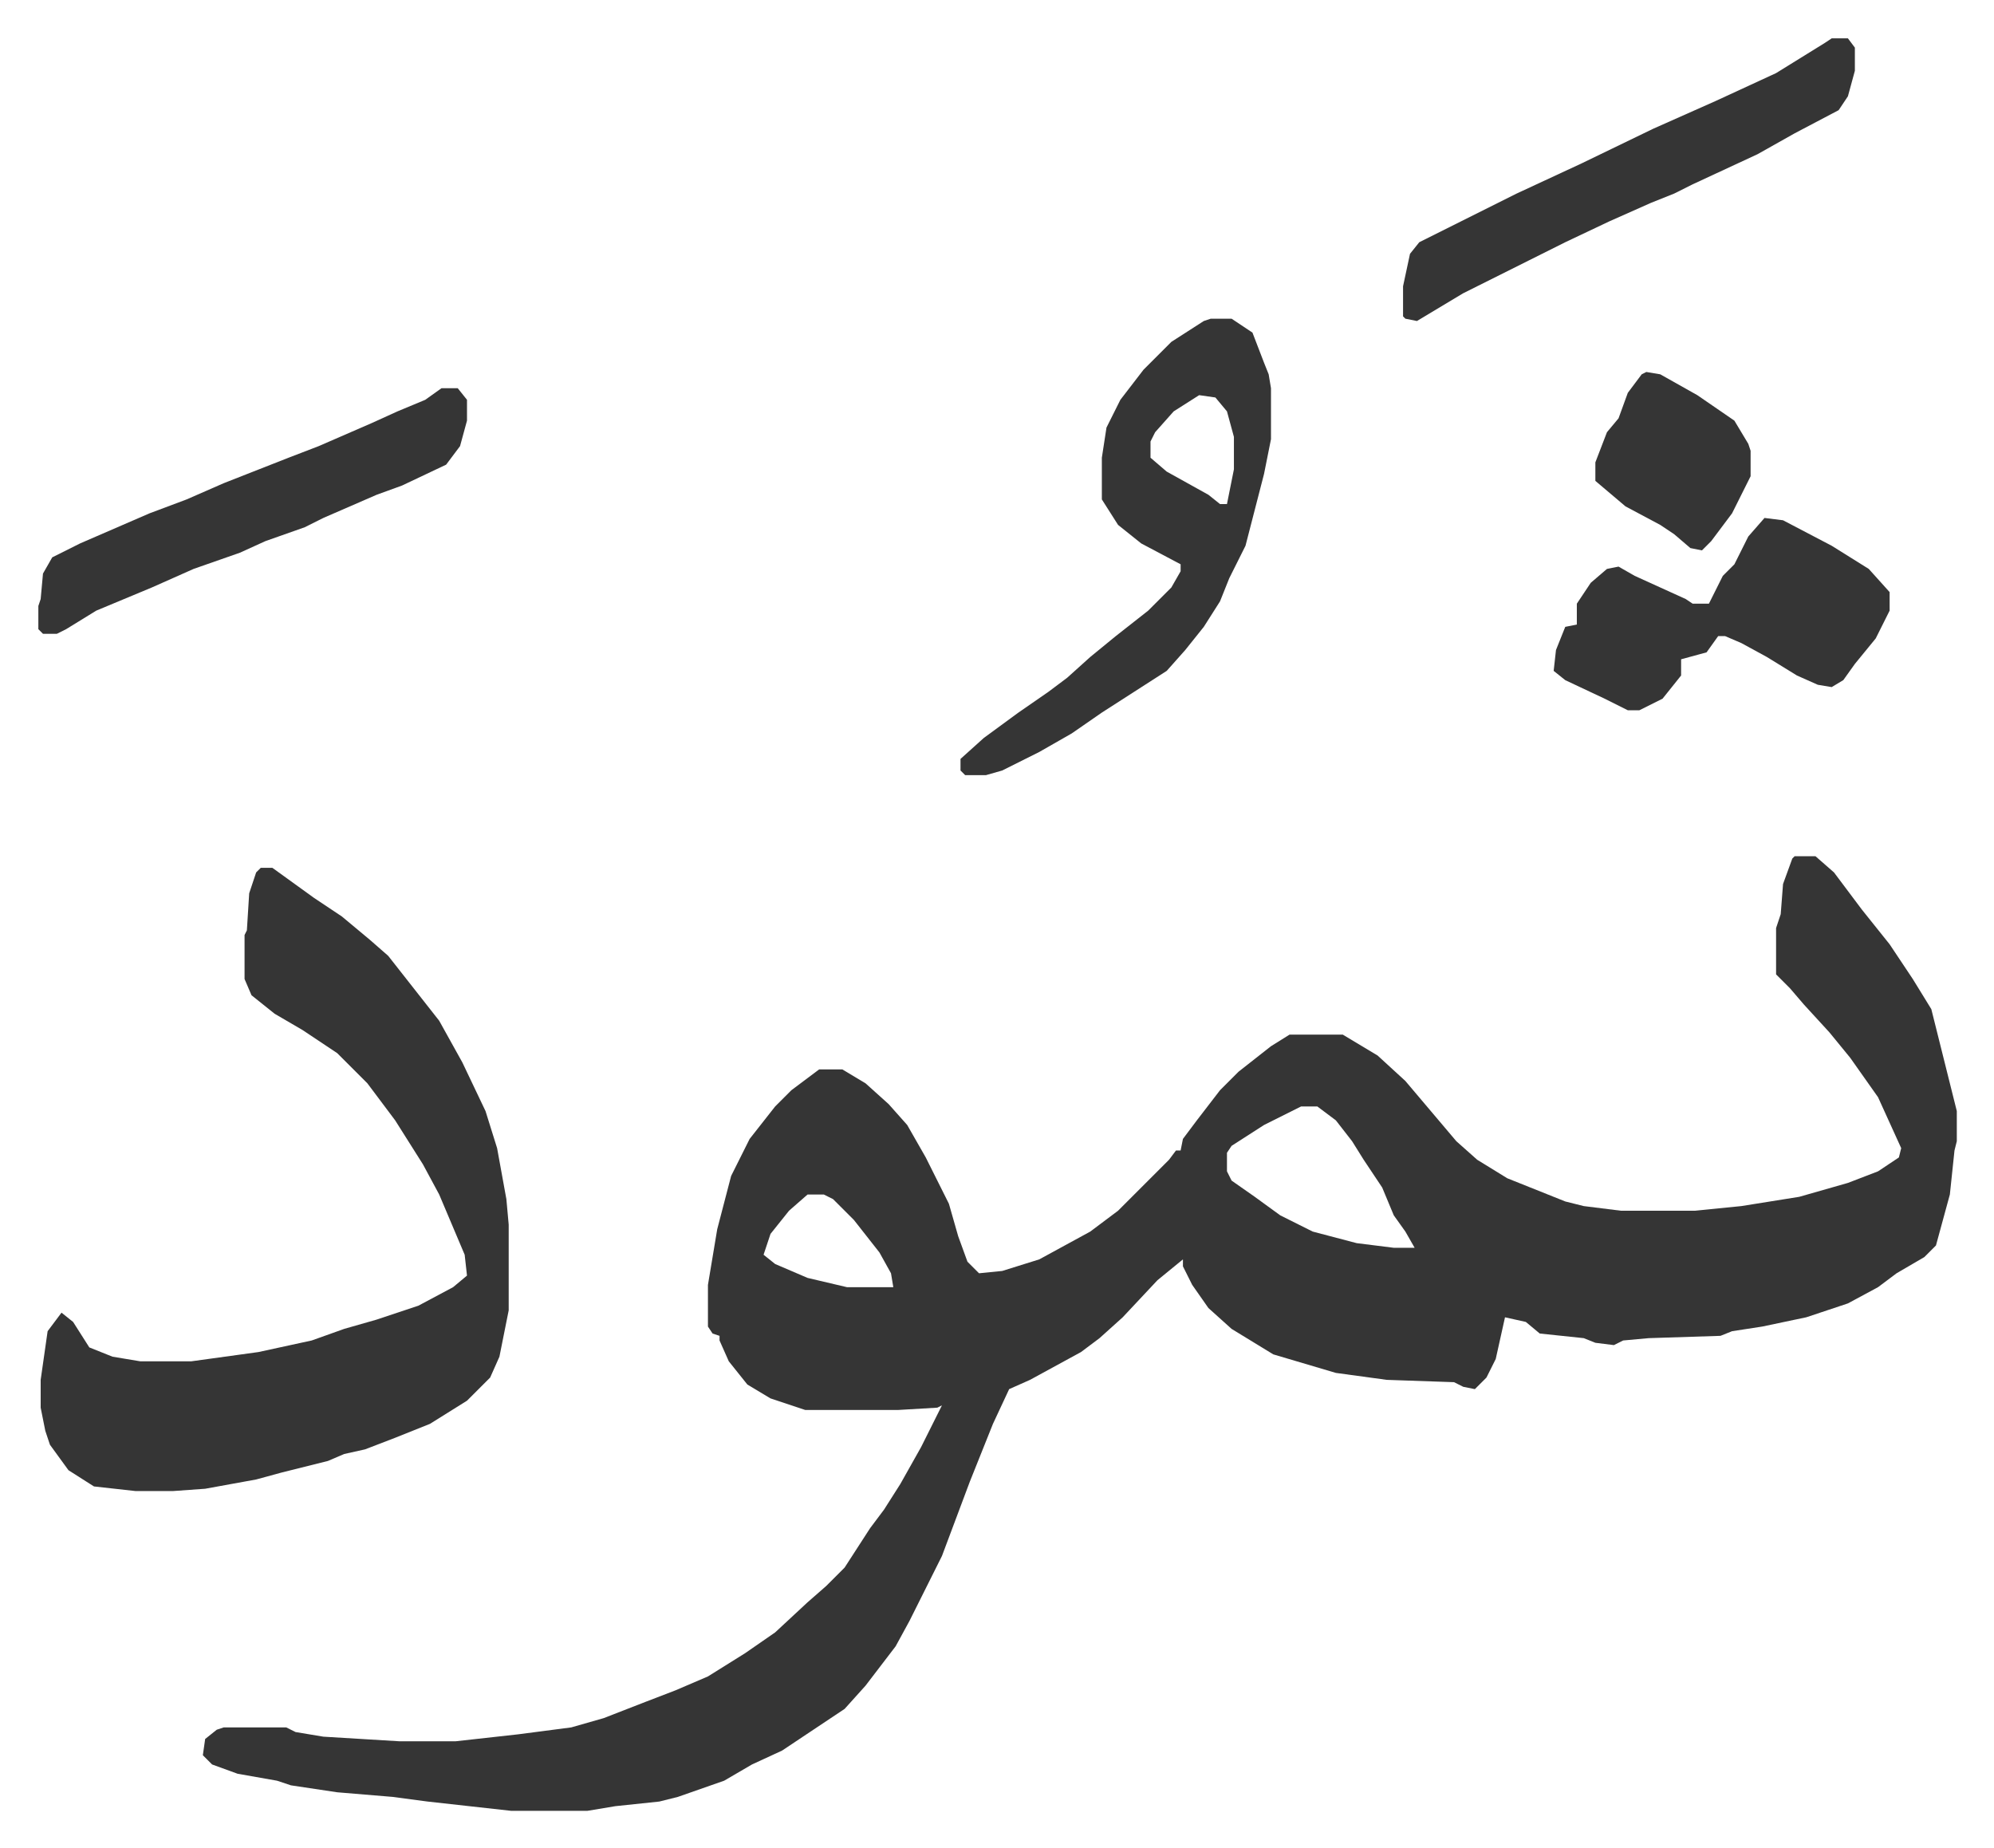 <svg xmlns="http://www.w3.org/2000/svg" role="img" viewBox="-16.55 405.45 860.60 797.60"><path fill="#353535" id="rule_normal" d="M758 775h9l8 7 12 16 12 15 10 15 8 13 5 20 4 16 2 8v13l-1 4-2 19-6 22-5 5-12 7-8 6-13 7-18 6-19 4-13 2-5 2-31 1-11 1-4 2-8-1-5-2-19-2-6-5-9-2-4 18-4 8-5 5-5-1-4-2-29-1-22-3-27-8-18-11-10-9-7-10-4-8v-3l-11 9-15 16-10 9-8 6-22 12-9 4-7 15-10 25-6 16-6 16-6 12-8 16-6 11-13 17-9 10-27 18-13 6-12 7-20 7-8 2-19 2-12 2h-33l-36-4-15-2-24-2-20-3-6-2-17-3-11-4-4-4 1-7 5-4 3-1h27l4 2 12 2 33 2h24l27-3 23-3 14-4 18-7 13-5 14-6 16-10 13-9 14-13 8-7 8-8 11-17 6-8 7-11 9-16 8-16 1-2-2 1-17 1h-40l-15-5-10-6-8-10-4-9v-2l-3-1-2-3v-18l4-24 6-23 8-16 11-14 7-7 12-9h10l10 6 10 9 8 9 8 14 10 20 4 14 4 11 5 5 10-1 16-5 22-12 12-9 22-22 3-4h2l1-5 6-8 10-13 8-8 14-11 8-5h23l15 9 12 11 11 13 11 13 9 8 13 8 25 10 8 2 16 2h32l20-2 25-4 21-6 13-5 9-6 1-4-10-22-12-17-9-11-11-12-6-7-5-5-1-1v-20l2-6 1-13 4-11zM545 883l-16 8-14 9-2 3v8l2 4 10 7 11 8 14 7 19 5 16 2h9l-4-7-5-7-5-12-8-12-5-8-7-9-8-6zm-213 38l-8 7-8 10-3 9 5 4 14 6 17 4h20l-1-6-5-9-11-14-9-9-4-2zM96 780h5l18 13 12 8 12 10 8 7 11 14 11 14 10 18 10 21 5 16 4 22 1 11v37l-4 20-4 9-10 10-16 10-15 6-13 5-9 2-7 3-20 5-11 3-22 4-14 1H42l-18-2-11-7-8-11-2-6-2-10v-12l3-21 6-8 5 4 7 11 10 4 12 2h22l29-4 23-5 14-5 14-4 18-6 15-8 6-5-1-9-11-26-7-13-12-19-12-16-13-13-15-10-12-7-10-8-3-7v-19l1-2 1-16 3-9zm410-237h9l9 6 5 13 2 5 1 6v22l-3 15-8 31-7 14-4 10-7 11-8 10-8 9-14 9-14 9-13 9-14 8-16 8-7 2h-9l-2-2v-5l10-9 15-11 13-9 8-6 10-9 11-9 14-11 10-10 4-7v-3l-17-9-10-8-7-11v-18l2-13 6-12 10-13 12-12 14-9zm-5 33l-11 7-8 9-2 4v7l7 6 18 10 5 4h3l3-15v-14l-3-11-5-6zm244 53l8 1 21 11 16 10 9 10v8l-6 12-9 11-5 7-5 3-6-1-9-4-13-8-11-6-7-3h-3l-5 7-11 3v7l-8 10-10 5h-5l-10-5-17-8-5-4 1-9 4-10 5-1v-9l6-9 7-6 5-1 7 4 22 10 3 2h7l6-12 5-5 6-12zm29-207h7l3 4v10l-3 11-4 6-19 10-16 9-28 13-8 4-10 4-18 8-19 9-16 8-28 14-20 12-5-1-1-1v-13l3-14 4-5 42-21 28-13 31-15 27-12 26-12 21-13zM174 573h7l4 5v9l-3 11-6 8-19 9-11 4-23 10-8 4-17 6-11 5-20 7-18 8-24 10-13 8-4 2H2l-2-2v-10l1-3 1-11 4-7 12-6 30-13 16-6 16-7 28-11 13-5 23-10 11-5 12-5z"/><path fill="#353535" id="rule_normal" d="M694 566l6 1 16 9 16 11 6 10 1 3v11l-8 16-9 12-4 4-5-1-7-6-6-4-15-8-13-11v-8l5-13 5-6 4-11 6-8z"/></svg>
